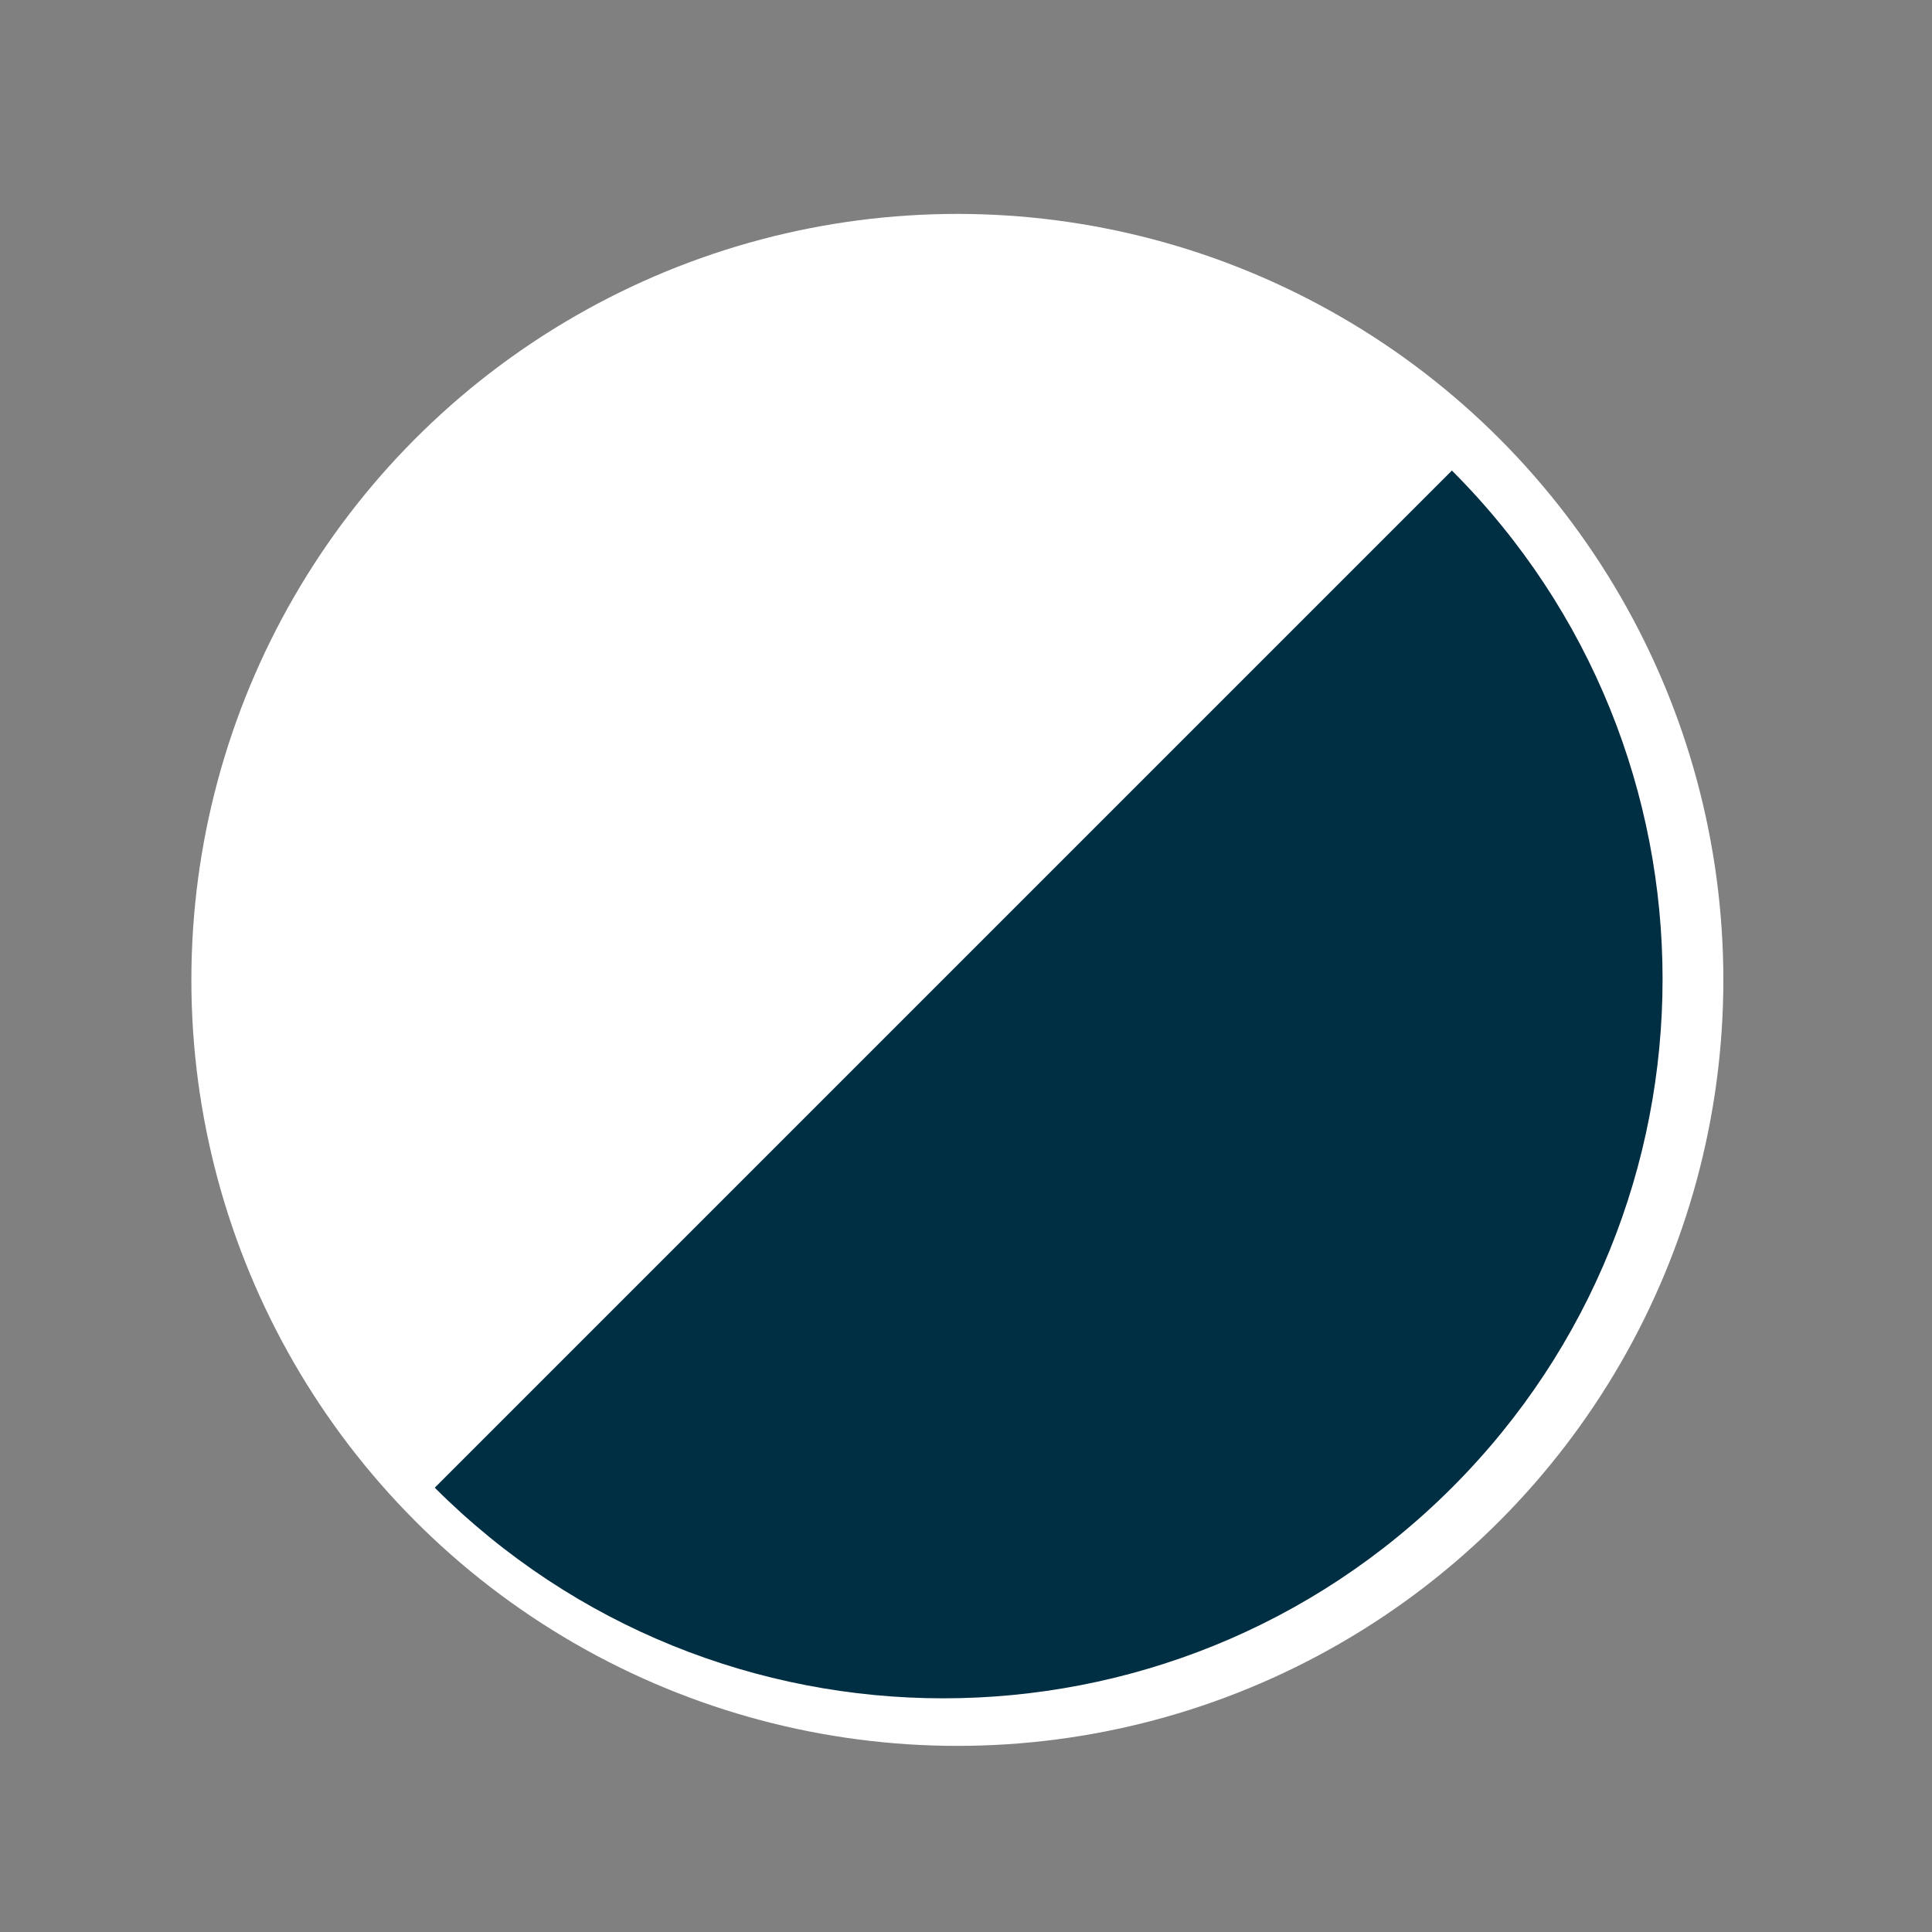 <svg enable-background="new 0 0 36 36" height="36" viewBox="0 0 36 36" width="36" xmlns="http://www.w3.org/2000/svg"><rect x="0" y="0" width="36" height="36" fill="#808080" stroke="none"/><circle cx="17.839" cy="18.259" fill="#fff" r="13.773" stroke="#fff" stroke-miterlimit="10"/><path d="m27.054 8.768c5.234 5.233 5.234 13.72 0 18.953s-13.72 5.233-18.953 0" fill="#002e43"/></svg>